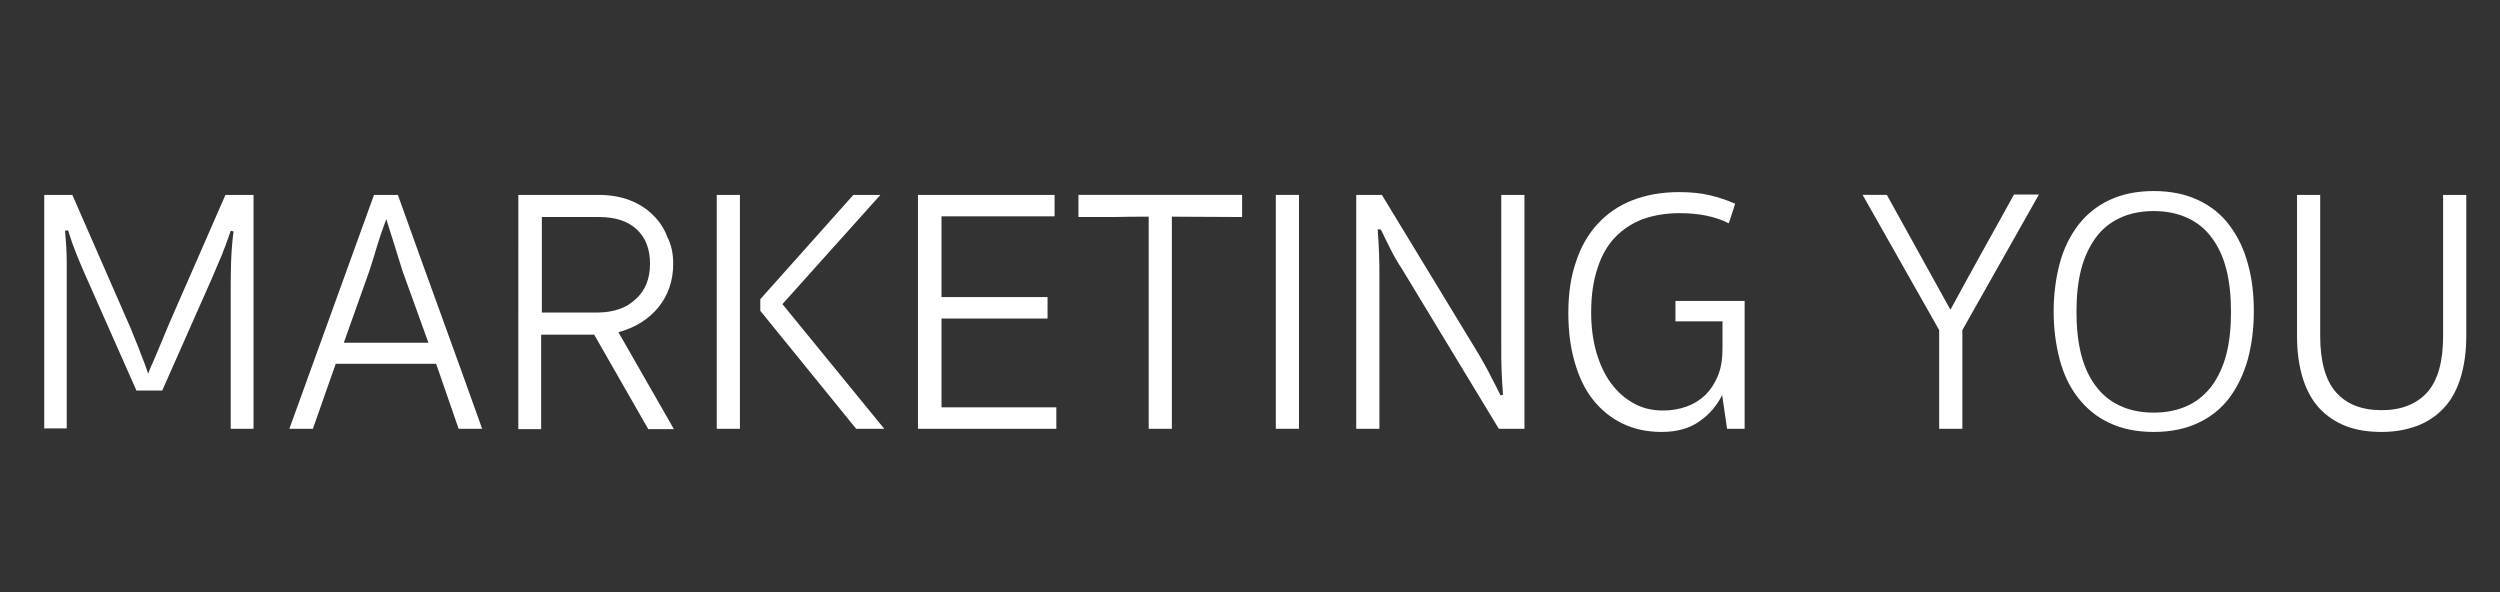<?xml version="1.0" encoding="utf-8"?>
<!-- Generator: Adobe Illustrator 25.1.0, SVG Export Plug-In . SVG Version: 6.00 Build 0)  -->
<svg version="1.1" id="Layer_1" xmlns="http://www.w3.org/2000/svg" xmlns:xlink="http://www.w3.org/1999/xlink" x="0px" y="0px"
	 viewBox="0 0 711.9 168.7" style="enable-background:new 0 0 711.9 168.7;" xml:space="preserve">
<rect x="0" y="0" width="711.9" height="168.7" fill="#333333" stroke="none"/>
<style type="text/css">
	.st0{enable-background:new    ;}
	.st1{fill:#FFFFFF;}
</style>
<g class="st0">
	<path class="st1" d="M38.8,111.1L24.5,78.8c-0.9-2-1.8-4.1-2.6-6.1c-0.8-2-1.7-4.4-2.5-7.1l-0.9,0.1c0.3,3.1,0.5,6.1,0.5,8.9
		c0,2.8,0,5.1,0,6.7v40.7h-6.4V55.5h8l15.7,35.9c0.5,1.1,1.1,2.4,1.6,3.8c0.6,1.4,1.1,2.8,1.7,4.2c0.5,1.4,1,2.7,1.5,3.9
		c0.4,1.2,0.8,2.3,1.1,3.1c0.3-0.7,0.6-1.7,1.2-2.9c0.5-1.2,1.1-2.5,1.7-4c0.6-1.4,1.2-2.8,1.8-4.3c0.6-1.4,1.1-2.7,1.6-3.8
		l15.7-35.9h8v66.6h-6.5V81.4c0-1.6,0-3.9,0.1-6.7c0.1-2.8,0.3-5.7,0.7-8.8l-0.8-0.2c-0.9,2.7-1.8,5.1-2.6,7.1c-0.9,2-1.7,4-2.6,6.1
		l-14.3,32.3H38.8z"/>
	<path class="st1" d="M124.2,103.6H95.6l-6.5,18.5h-6.7l24.1-66.6h6.8c4,11.2,8,22.3,12,33.3c4,11,8,22.1,12,33.3h-6.7L124.2,103.6z
		 M97.9,97.6h24.1l-7.4-20.5c-0.7-2.3-1.5-4.8-2.3-7.4c-0.8-2.6-1.6-5.1-2.3-7.3c-0.8,2.2-1.7,4.6-2.5,7.3c-0.8,2.7-1.6,5.2-2.3,7.4
		L97.9,97.6z"/>
	<path class="st1" d="M191.7,75.1c0,4.8-1.4,8.9-4.2,12.4c-2.8,3.4-6.6,5.8-11.4,7.1l15.8,27.6h-7.3l-15.4-26.9h-15.1v26.9h-6.5
		V55.5h22.8c3.3,0,6.3,0.5,8.9,1.5c2.6,1,4.8,2.4,6.6,4.2c1.8,1.7,3.2,3.8,4.1,6.2C191.2,69.7,191.7,72.3,191.7,75.1z M185.1,75.1
		c0-4.1-1.2-7.3-3.7-9.7c-2.5-2.4-6.1-3.6-10.8-3.6h-16.3V89H170c4.7,0,8.4-1.3,11-3.8C183.8,82.7,185.1,79.3,185.1,75.1z"/>
	<path class="st1" d="M210.7,122.1h-6.6V55.5h6.6V122.1z M222.8,86.6l29,35.5h-8l-27.3-33.6v-3.3l26.5-29.7h7.7L222.8,86.6z"/>
	<path class="st1" d="M261.5,55.5h38.8v6.1h-32.2v23h30.2v6.1h-30.2V116h32.7v6.1h-39.4V55.5z"/>
	<path class="st1" d="M333.7,61.7v60.4h-6.6V61.7c-3.3,0-6.6,0-10,0.1c-3.4,0-6.7,0-10,0v-6.3h46.6v6.3L333.7,61.7z"/>
	<path class="st1" d="M369.9,122.1h-6.6V55.5h6.6V122.1z"/>
	<path class="st1" d="M421.1,100.9c1.3,2.3,2.6,4.5,3.6,6.6c1.1,2.1,2,3.8,2.6,5.1l0.7-0.2c-0.2-2.3-0.3-4.6-0.4-6.8
		c-0.1-2.2-0.1-4.7-0.1-7.5V55.5h6.6v66.6h-7.3l-27.5-45.4c-1-1.5-2.1-3.3-3.2-5.5c-1.1-2.1-2-4-2.8-5.7v0.2c0-0.1,0-0.1-0.1-0.2
		c-0.1-0.1-0.1-0.1-0.1-0.2h-0.8c0.2,2.3,0.3,4.6,0.4,6.8c0.1,2.2,0.1,4.7,0.1,7.5v42.5h-6.6V55.5h7.3L421.1,100.9z"/>
	<path class="st1" d="M478.2,60.7c-3.8,0-7.3,0.6-10.4,1.7c-3.1,1.2-5.7,2.9-7.9,5.2c-2.2,2.3-3.9,5.3-5,8.8
		c-1.2,3.6-1.8,7.7-1.8,12.6c0,4.2,0.5,7.9,1.5,11.4c1,3.4,2.4,6.4,4.2,8.8c1.8,2.4,3.9,4.3,6.5,5.7c2.5,1.4,5.3,2,8.3,2
		c2.4,0,4.6-0.4,6.6-1.1c2-0.7,3.8-1.8,5.4-3.3c1.5-1.5,2.7-3.3,3.6-5.5c0.9-2.2,1.3-4.8,1.3-7.8v-7.7h-13.4v-5.8h19.7v36.4h-5
		l-1.4-9.6c-1.5,3-3.6,5.5-6.5,7.5c-2.8,2-6.4,3-10.7,3c-4.2,0-7.9-0.8-11.2-2.4c-3.3-1.6-6.1-3.9-8.4-6.8c-2.3-2.9-4-6.5-5.2-10.7
		c-1.2-4.2-1.8-8.8-1.8-14c0-5.5,0.7-10.3,2.2-14.6c1.4-4.3,3.5-7.9,6.2-10.8c2.7-2.9,6-5.2,9.9-6.7c3.9-1.5,8.3-2.3,13.2-2.3
		c3.3,0,6.3,0.3,8.8,0.9c2.5,0.6,4.9,1.4,7.2,2.4c-0.3,0.9-0.5,1.8-0.9,2.8c-0.3,0.9-0.6,1.8-0.9,2.8
		C488.4,61.6,483.7,60.7,478.2,60.7z"/>
	<path class="st1" d="M558.8,94v28.1h-6.6V94l-21.8-38.5h6.9l18.1,32.7c2.9-5.4,6-10.9,9-16.4c3.1-5.5,6.1-11,9.1-16.4h7.1L558.8,94
		z"/>
	<path class="st1" d="M613.3,123c-4.9,0-9.2-0.9-12.7-2.6c-3.6-1.7-6.5-4.1-8.9-7.2c-2.4-3.1-4.1-6.7-5.2-10.9
		c-1.1-4.2-1.7-8.7-1.7-13.6c0-4.9,0.6-9.4,1.7-13.6c1.1-4.2,2.9-7.8,5.2-10.9c2.4-3.1,5.3-5.5,8.9-7.2c3.6-1.7,7.8-2.6,12.7-2.6
		c4.9,0,9.1,0.9,12.7,2.6c3.6,1.7,6.6,4.1,8.9,7.2c2.3,3.1,4.1,6.7,5.2,10.9c1.2,4.2,1.7,8.7,1.7,13.6c0,4.9-0.6,9.4-1.7,13.6
		c-1.2,4.2-2.9,7.8-5.2,10.9c-2.3,3.1-5.3,5.5-8.9,7.2C622.4,122.1,618.2,123,613.3,123z M613.3,117.5c3.7,0,6.9-0.7,9.7-2
		c2.8-1.3,5-3.2,6.9-5.7c1.8-2.5,3.2-5.5,4.1-9c0.9-3.6,1.3-7.5,1.3-12c0-4.4-0.4-8.4-1.3-12c-0.9-3.6-2.3-6.6-4.1-9
		c-1.8-2.5-4.1-4.4-6.9-5.7c-2.8-1.3-6-2-9.7-2s-7,0.7-9.7,2c-2.8,1.3-5.1,3.2-6.9,5.7c-1.8,2.5-3.2,5.5-4.1,9
		c-0.9,3.6-1.3,7.5-1.3,12c0,4.4,0.4,8.4,1.3,12c0.9,3.6,2.3,6.6,4.1,9c1.8,2.5,4.1,4.4,6.9,5.7
		C606.3,116.8,609.6,117.5,613.3,117.5z"/>
	<path class="st1" d="M678.2,123c-3.7,0-7.1-0.5-10-1.6s-5.5-2.8-7.6-5c-2.1-2.2-3.7-5.1-4.8-8.5c-1.1-3.5-1.7-7.5-1.7-12.2V55.5
		h6.6v40.2c0,7.2,1.5,12.6,4.5,16c3,3.4,7.3,5.1,13,5.1c5.6,0,9.9-1.7,13-5.1c3-3.4,4.5-8.7,4.5-16V55.5h6.6v40.1
		c0,4.7-0.6,8.7-1.7,12.2c-1.1,3.5-2.7,6.3-4.8,8.5c-2.1,2.2-4.6,3.9-7.6,5S681.9,123,678.2,123z"/>
</g>
</svg>
